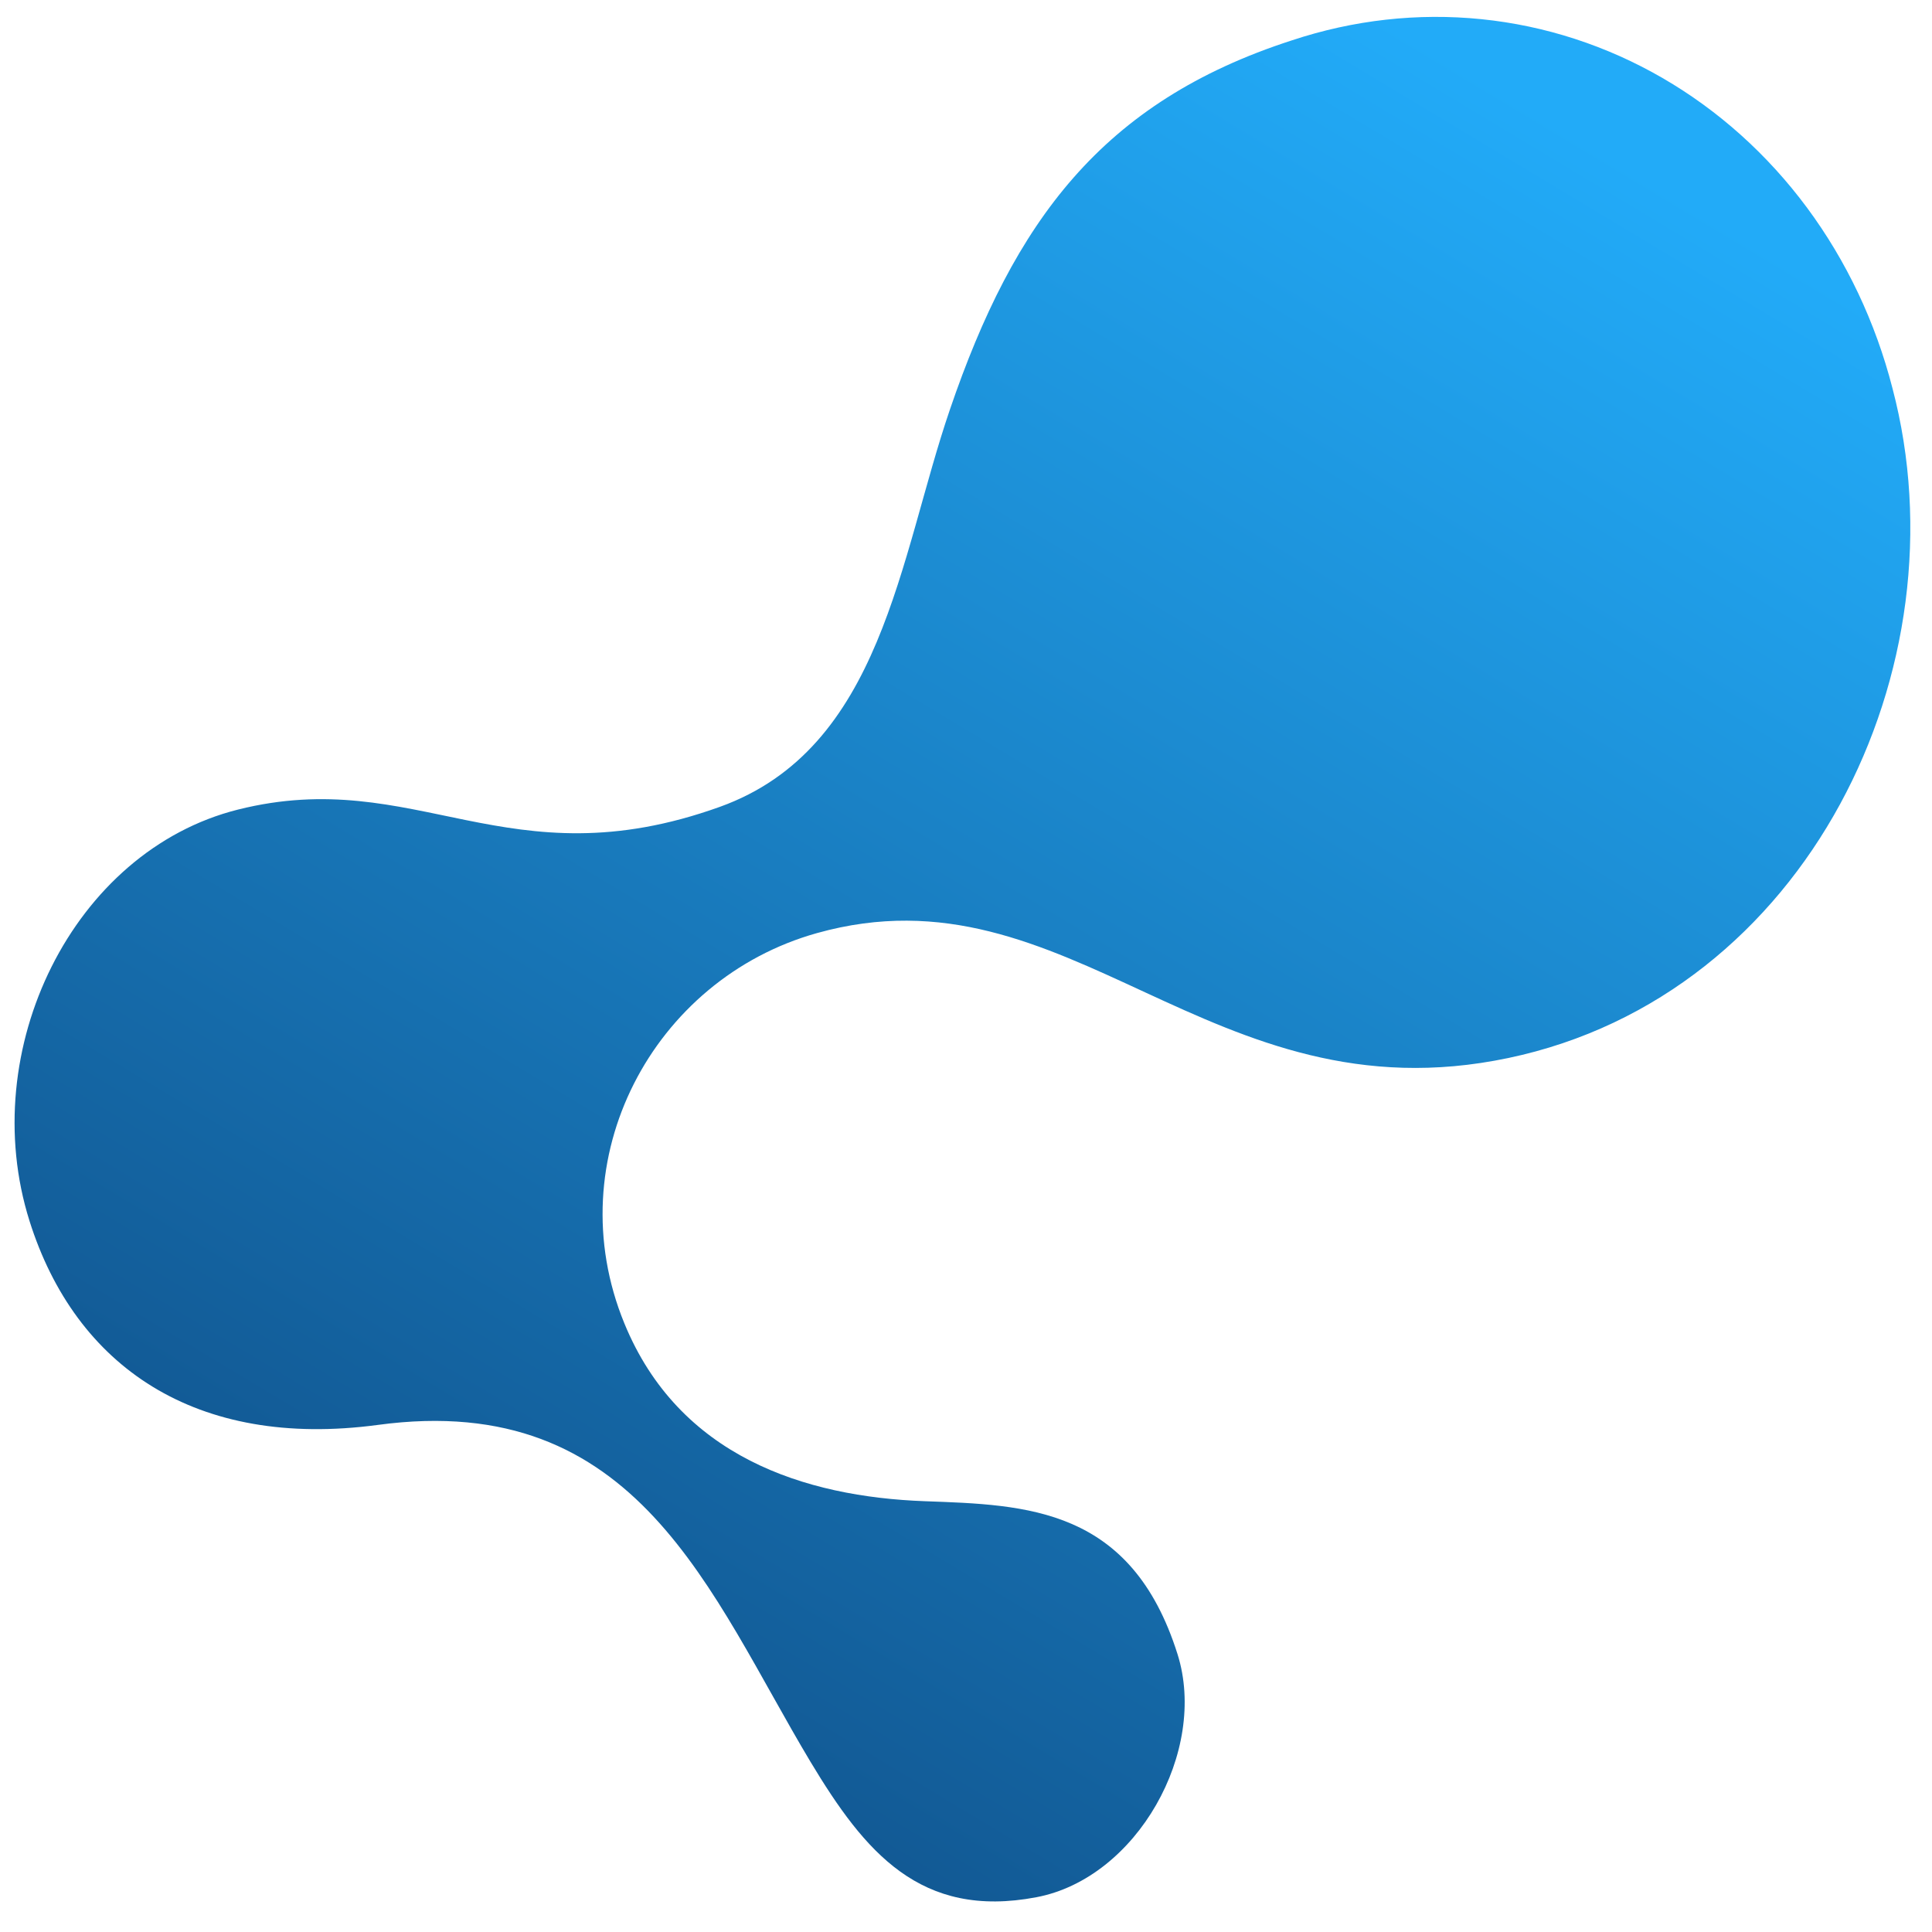 <svg width="41" height="41" viewBox="0 0 41 41" fill="none" xmlns="http://www.w3.org/2000/svg">
<path d="M20.159 8.69C21.518 4.707 23.38 2.161 27.414 0.857C28.72 0.423 30.088 0.27 31.438 0.407C32.789 0.544 34.096 0.969 35.282 1.656C36.468 2.343 37.51 3.278 38.348 4.408C39.186 5.539 39.802 6.841 40.161 8.239C41.723 14.157 38.351 21.122 32.007 22.453C25.664 23.785 22.711 18.296 17.336 19.802C13.856 20.777 11.819 24.597 13.25 28.084C14.408 30.909 17.075 31.765 19.628 31.858C21.787 31.936 24.006 31.989 24.989 35.104C25.637 37.157 24.131 39.857 21.994 40.262C19.532 40.73 18.35 39.302 17.201 37.39C15.059 33.817 13.542 29.491 8.018 30.239C4.154 30.756 1.602 29.002 0.627 25.913C-0.521 22.276 1.552 18.057 5.052 17.18C8.835 16.233 10.762 18.744 15.275 17.123C18.723 15.883 19.081 11.839 20.159 8.69Z" fill="url(#paint0_linear_1197_15533)"/>
<defs>
<linearGradient id="paint0_linear_1197_15533" x1="31.712" y1="1.777" x2="7.967" y2="41.269" gradientUnits="userSpaceOnUse">
<stop stop-color="#22ABF8"/>
<stop offset="1" stop-color="#0F4B83"/>
</linearGradient>
</defs>
</svg>
